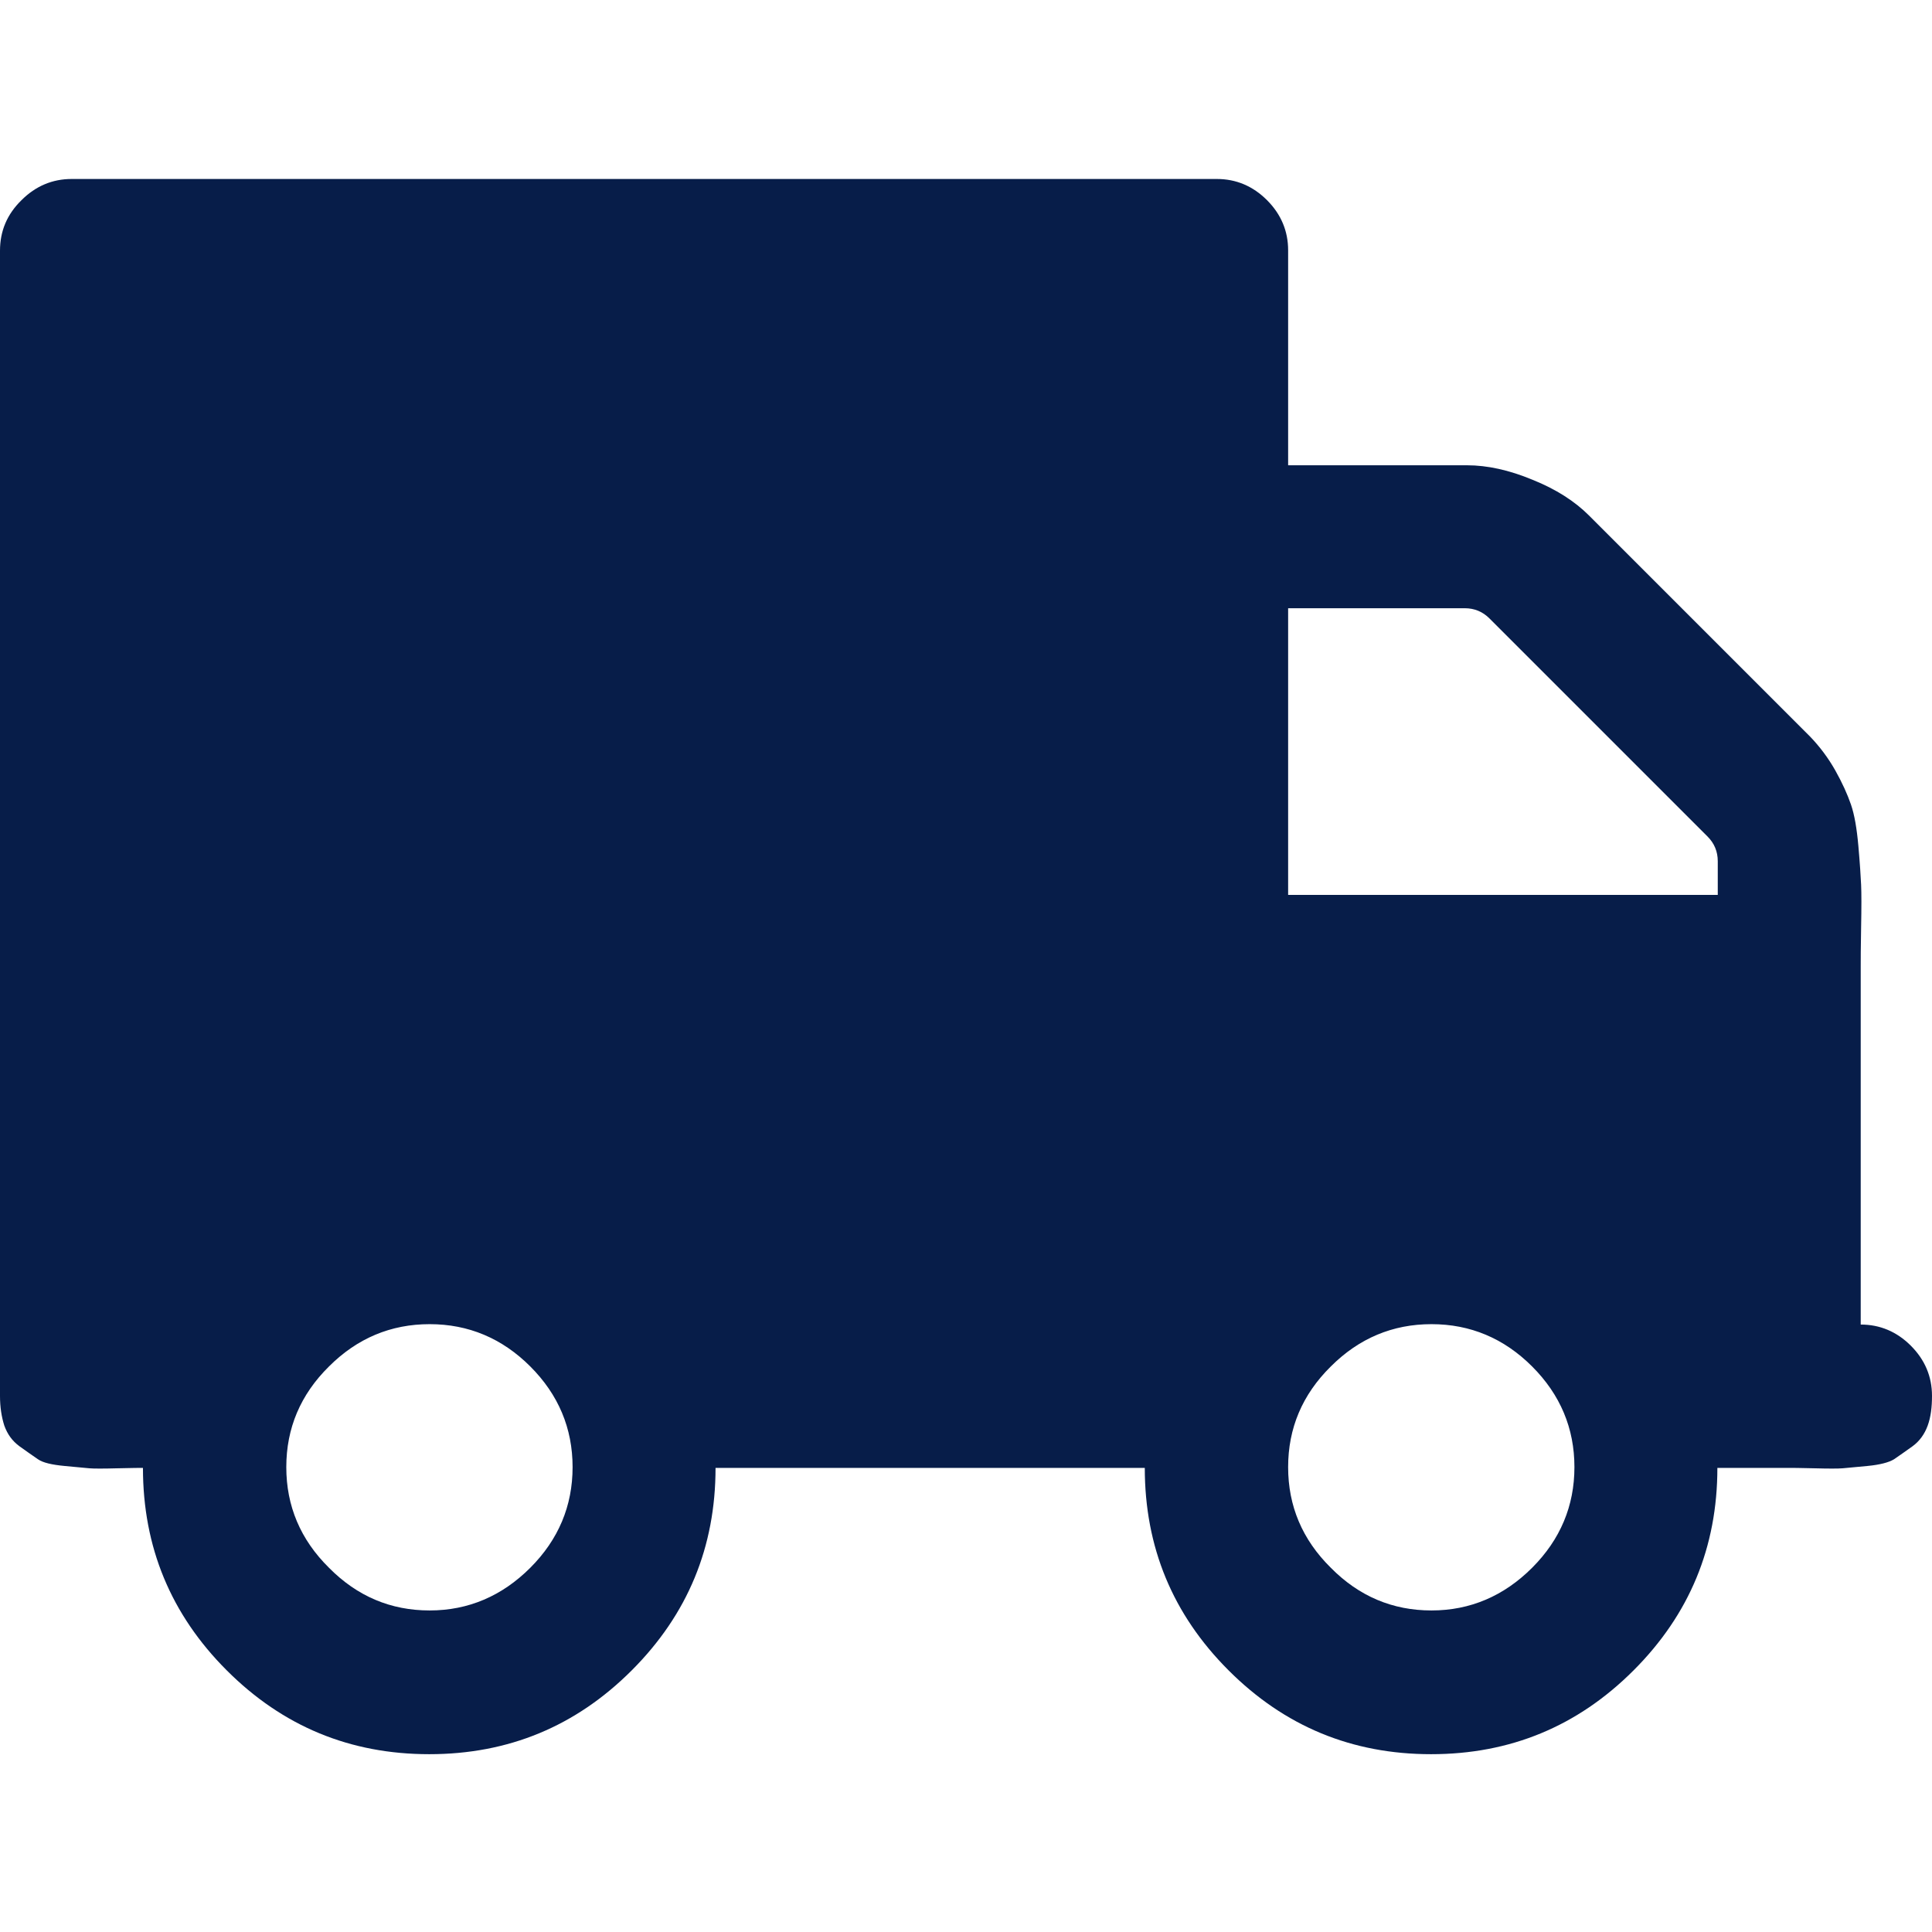<?xml version="1.0" encoding="UTF-8"?> <!-- Generator: Adobe Illustrator 25.3.1, SVG Export Plug-In . SVG Version: 6.00 Build 0) --> <svg xmlns="http://www.w3.org/2000/svg" xmlns:xlink="http://www.w3.org/1999/xlink" version="1.1" id="Capa_1" x="0px" y="0px" viewBox="0 0 493.3 493.3" style="enable-background:new 0 0 493.3 493.3;" xml:space="preserve"> <style type="text/css"> .st0{fill:#071D49;} </style> <g> <path class="st0" d="M0,64l0,292.4c0,2.9,0.4,5.4,1.1,7.6c0.8,2.2,2,3.9,3.9,5.3c1.8,1.3,3.4,2.4,4.7,3.3s3.6,1.4,6.7,1.7 c3.1,0.3,5.3,0.5,6.4,0.6c1.1,0.1,3.6,0.1,7.3,0c3.7-0.1,5.9-0.1,6.4-0.1c0,20.2,7.1,37.4,21.4,51.7c14.3,14.3,31.5,21.4,51.7,21.4 c20.2,0,37.4-7.1,51.7-21.4c14.3-14.3,21.4-31.5,21.4-51.7h109.6c0,20.2,7.1,37.4,21.4,51.7c14.3,14.3,31.5,21.4,51.7,21.4 c20.2,0,37.4-7.1,51.7-21.4c14.3-14.3,21.4-31.5,21.4-51.7h18.3c0.6,0,2.7,0,6.4,0.1c3.7,0.1,6.1,0.1,7.3,0 c1.1-0.1,3.3-0.3,6.4-0.6c3.1-0.3,5.4-0.9,6.7-1.7c1.3-0.9,2.9-2,4.7-3.3c1.8-1.3,3.1-3.1,3.9-5.3c0.8-2.2,1.1-4.7,1.1-7.6 c0-4.9-1.8-9.2-5.4-12.8c-3.6-3.6-7.9-5.4-12.8-5.4v-91.4c0-1.5,0-4.9,0.1-10c0.1-5.1,0.1-8.8,0-10.9c-0.1-2.1-0.3-5.4-0.7-9.9 c-0.4-4.5-1-8-1.9-10.6c-0.9-2.6-2.2-5.5-4-8.7c-1.8-3.2-4-6.1-6.4-8.6l-56.5-56.5c-3.6-3.6-8.4-6.7-14.4-9.1 c-6-2.5-11.6-3.7-16.7-3.7h-45.7V63.9c0-4.9-1.8-9.2-5.4-12.8c-3.6-3.6-7.9-5.4-12.8-5.4H18.3c-4.9,0-9.2,1.8-12.8,5.4 C1.8,54.7,0,59,0,64z M328.9,374.6c0-9.9,3.6-18.5,10.9-25.7c7.2-7.2,15.8-10.8,25.7-10.8c9.9,0,18.5,3.6,25.7,10.8 c7.2,7.2,10.8,15.8,10.8,25.7c0,9.9-3.6,18.5-10.8,25.7c-7.2,7.2-15.8,10.9-25.7,10.9c-9.9,0-18.5-3.6-25.7-10.9 C332.5,393.1,328.9,384.5,328.9,374.6z M328.9,155.3H374c2.5,0,4.6,0.9,6.3,2.6l55.7,55.7c1.7,1.7,2.6,3.8,2.6,6.3v8.6H328.9V155.3 z M73.1,374.6c0-9.9,3.6-18.5,10.9-25.7c7.2-7.2,15.8-10.8,25.7-10.8c9.9,0,18.5,3.6,25.7,10.8c7.2,7.2,10.8,15.8,10.8,25.7 c0,9.9-3.6,18.5-10.8,25.7c-7.2,7.2-15.8,10.9-25.7,10.9c-9.9,0-18.5-3.6-25.7-10.9C76.7,393.1,73.1,384.5,73.1,374.6z"></path> </g> </svg> 